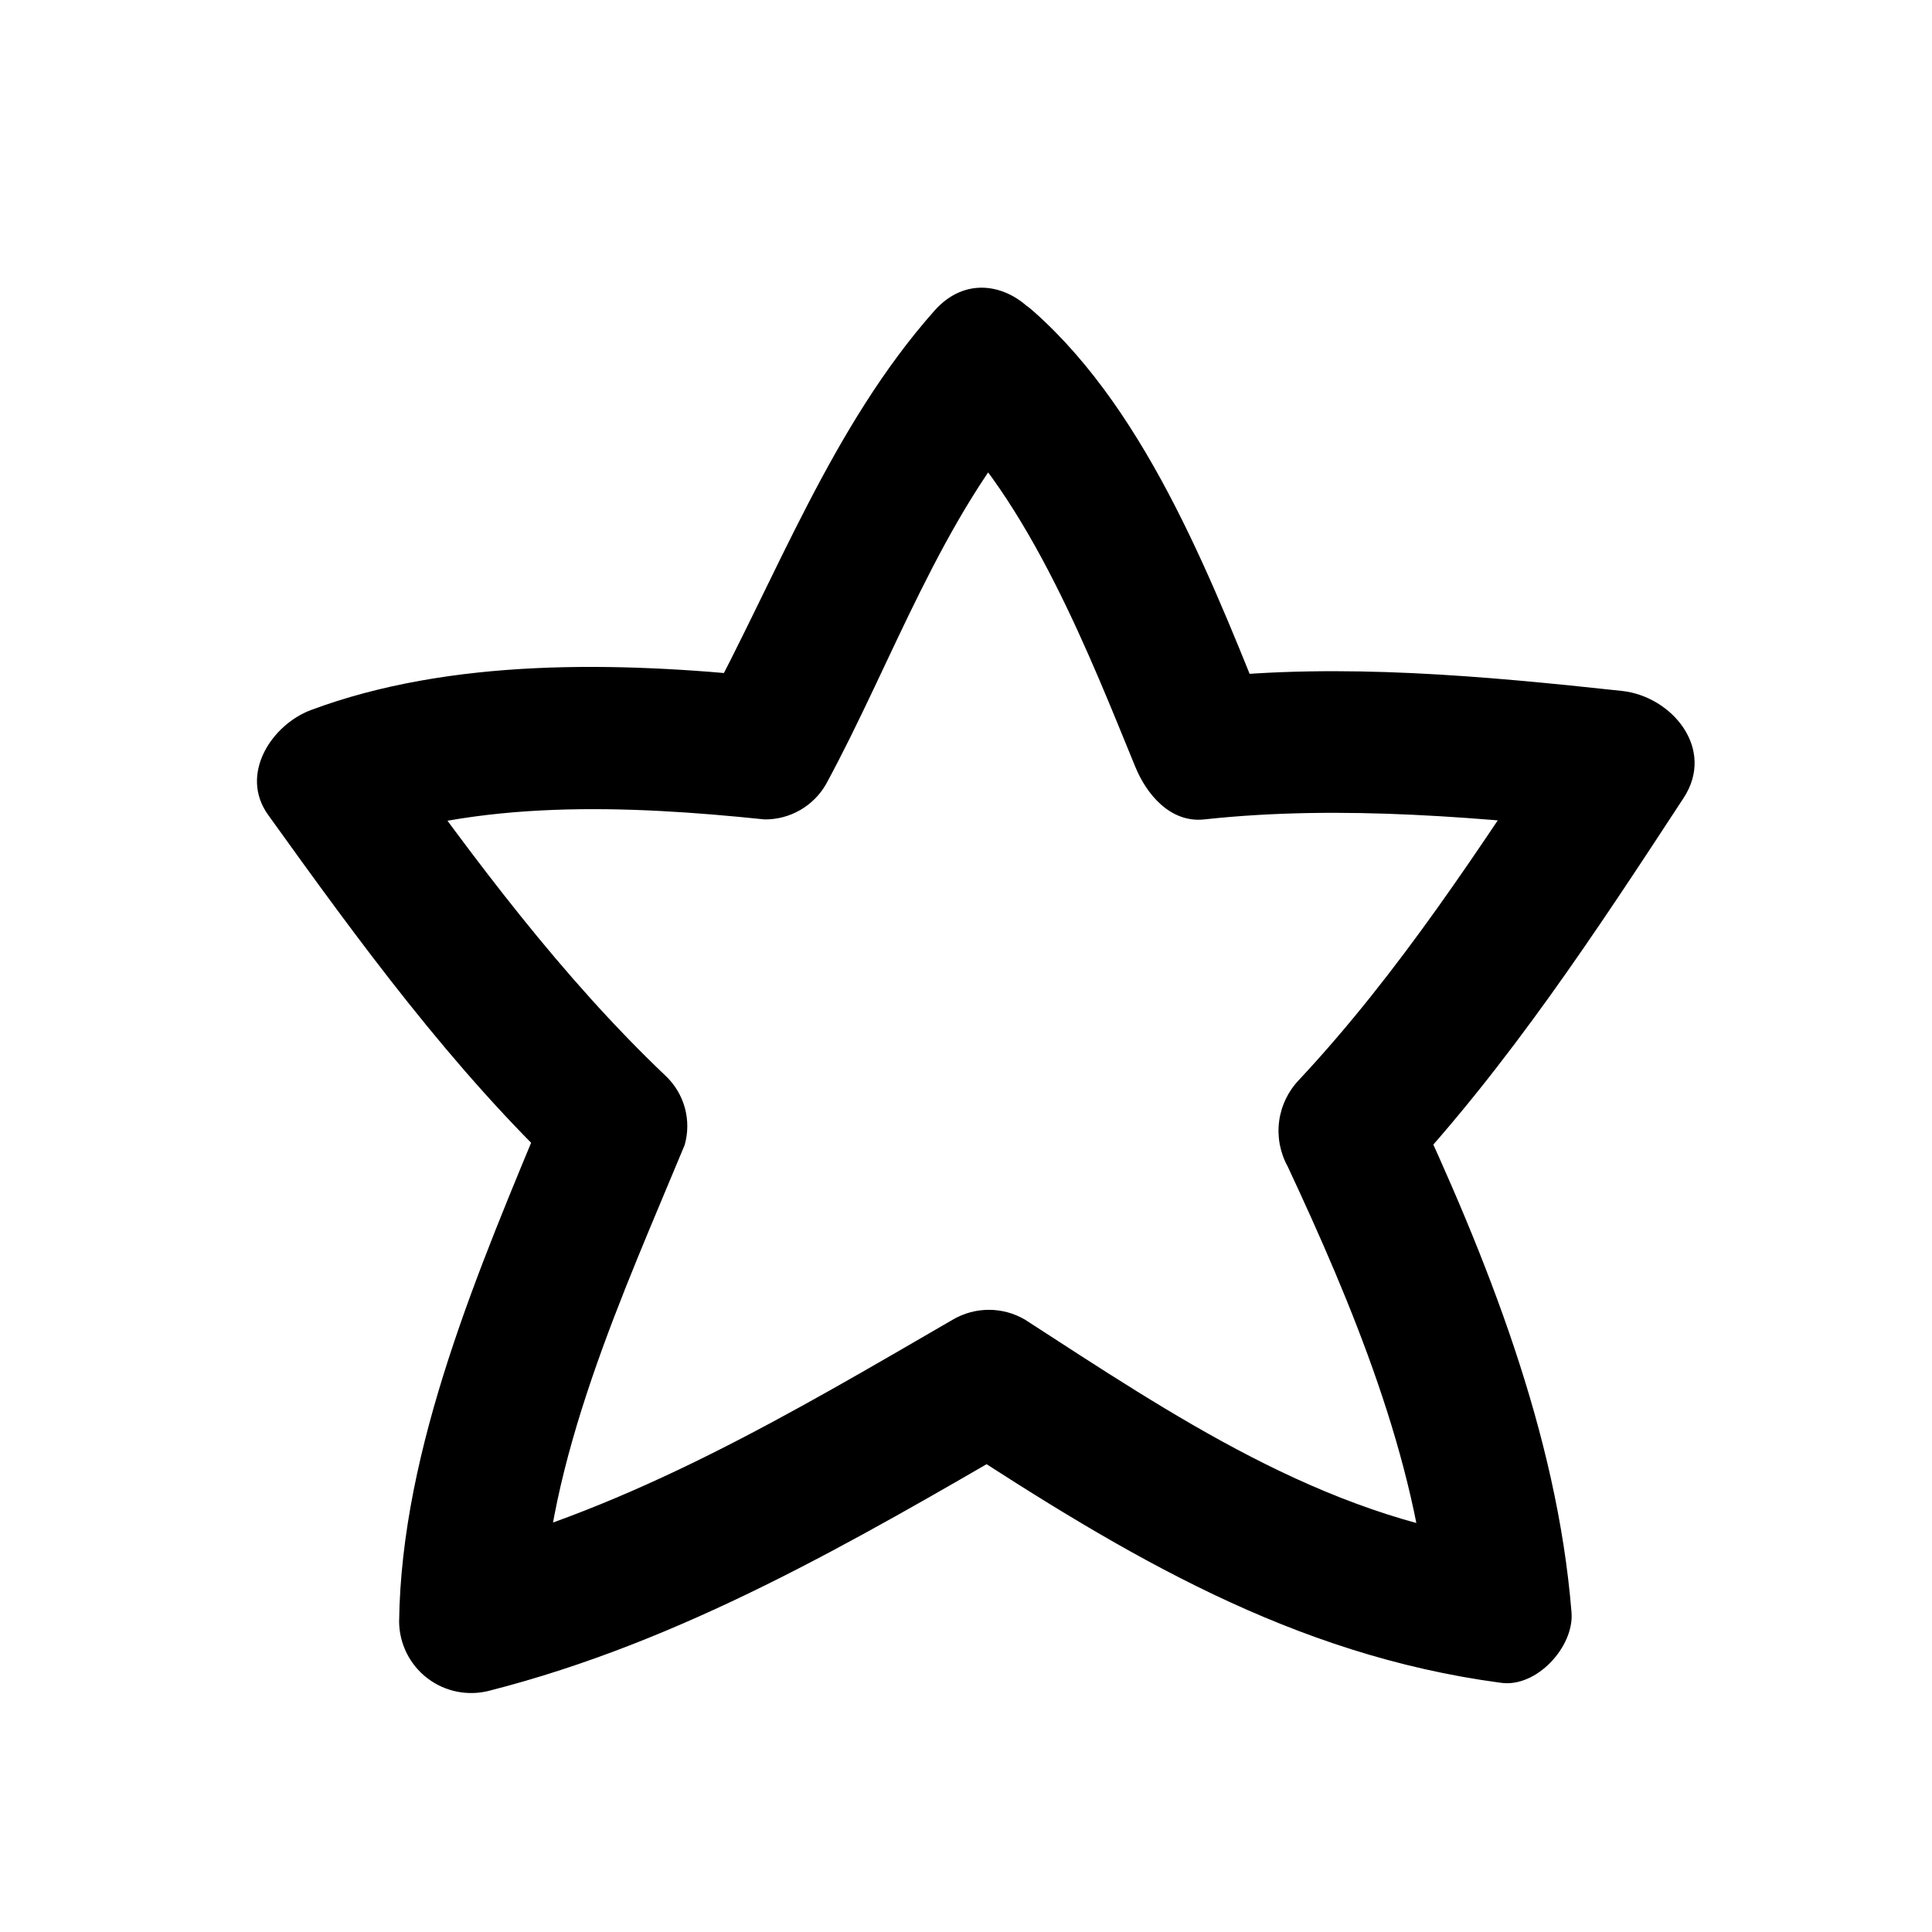 <?xml version="1.0" encoding="UTF-8"?>
<!-- Uploaded to: ICON Repo, www.iconrepo.com, Generator: ICON Repo Mixer Tools -->
<svg fill="#000000" width="800px" height="800px" version="1.1" viewBox="144 144 512 512" xmlns="http://www.w3.org/2000/svg">
 <path d="m391.48 253.04c25.191 22.57 41.969 66.402 53.402 94.211 2.973 7.254 9.27 14.863 18.238 13.906 36.477-3.981 74.262-0.453 110.84 3.477l-16.324-28.414c-21.613 32.645-42.723 65.441-69.426 94.008-2.863 3-4.695 6.836-5.231 10.949s0.258 8.293 2.258 11.926c17.027 36.426 34.207 77.535 37.434 117.89l18.895-18.844c-47.309-6.297-86.855-33.152-125.95-58.441-2.898-1.695-6.191-2.59-9.547-2.59-3.356 0-6.652 0.895-9.547 2.59-42.824 24.836-84.59 49.727-132.55 62.02l23.879 18.238c0.504-42.32 21.562-87.812 37.586-126.51 0.926-3.223 0.941-6.641 0.055-9.875-0.891-3.234-2.652-6.164-5.09-8.465-27.559-26.199-50.734-57.434-72.801-88.266l-11.336 27.758c34.16-12.949 74.414-11.184 110.34-7.457l-0.004 0.004c3.309 0.031 6.566-0.82 9.438-2.469 2.867-1.648 5.246-4.031 6.887-6.902 17.582-32.395 30.582-70.887 55.418-98.746 16.121-18.137-10.48-44.941-26.703-26.703-27.207 30.684-41.816 70.535-61.211 106.36l16.324-9.32c-38.996-4.031-83.281-5.039-120.41 8.816-10.379 3.93-18.992 17.027-11.285 27.762 23.93 33.352 48.871 67.562 78.695 95.723l-5.039-18.391c-17.48 42.219-38.391 90.23-38.945 136.53 0.074 5.875 2.848 11.391 7.519 14.953 4.676 3.562 10.727 4.773 16.414 3.285 51.34-13.098 96.277-39.449 141.82-65.848h-19.047c45.895 29.977 90.082 56.375 145.1 63.73 9.57 1.512 19.648-9.57 18.891-18.641-3.828-47.508-22.52-94.062-42.57-136.93l-2.973 22.871c28.867-30.934 52.094-66.402 75.219-101.72 8.613-13.098-3.125-27.004-16.324-28.414-36.426-3.93-74.211-7.457-110.84-3.477l18.188 13.855c-15.113-37.383-32.293-83.48-63.129-110.84-18.031-16.422-44.785 10.18-26.547 26.402z"/>
</svg>